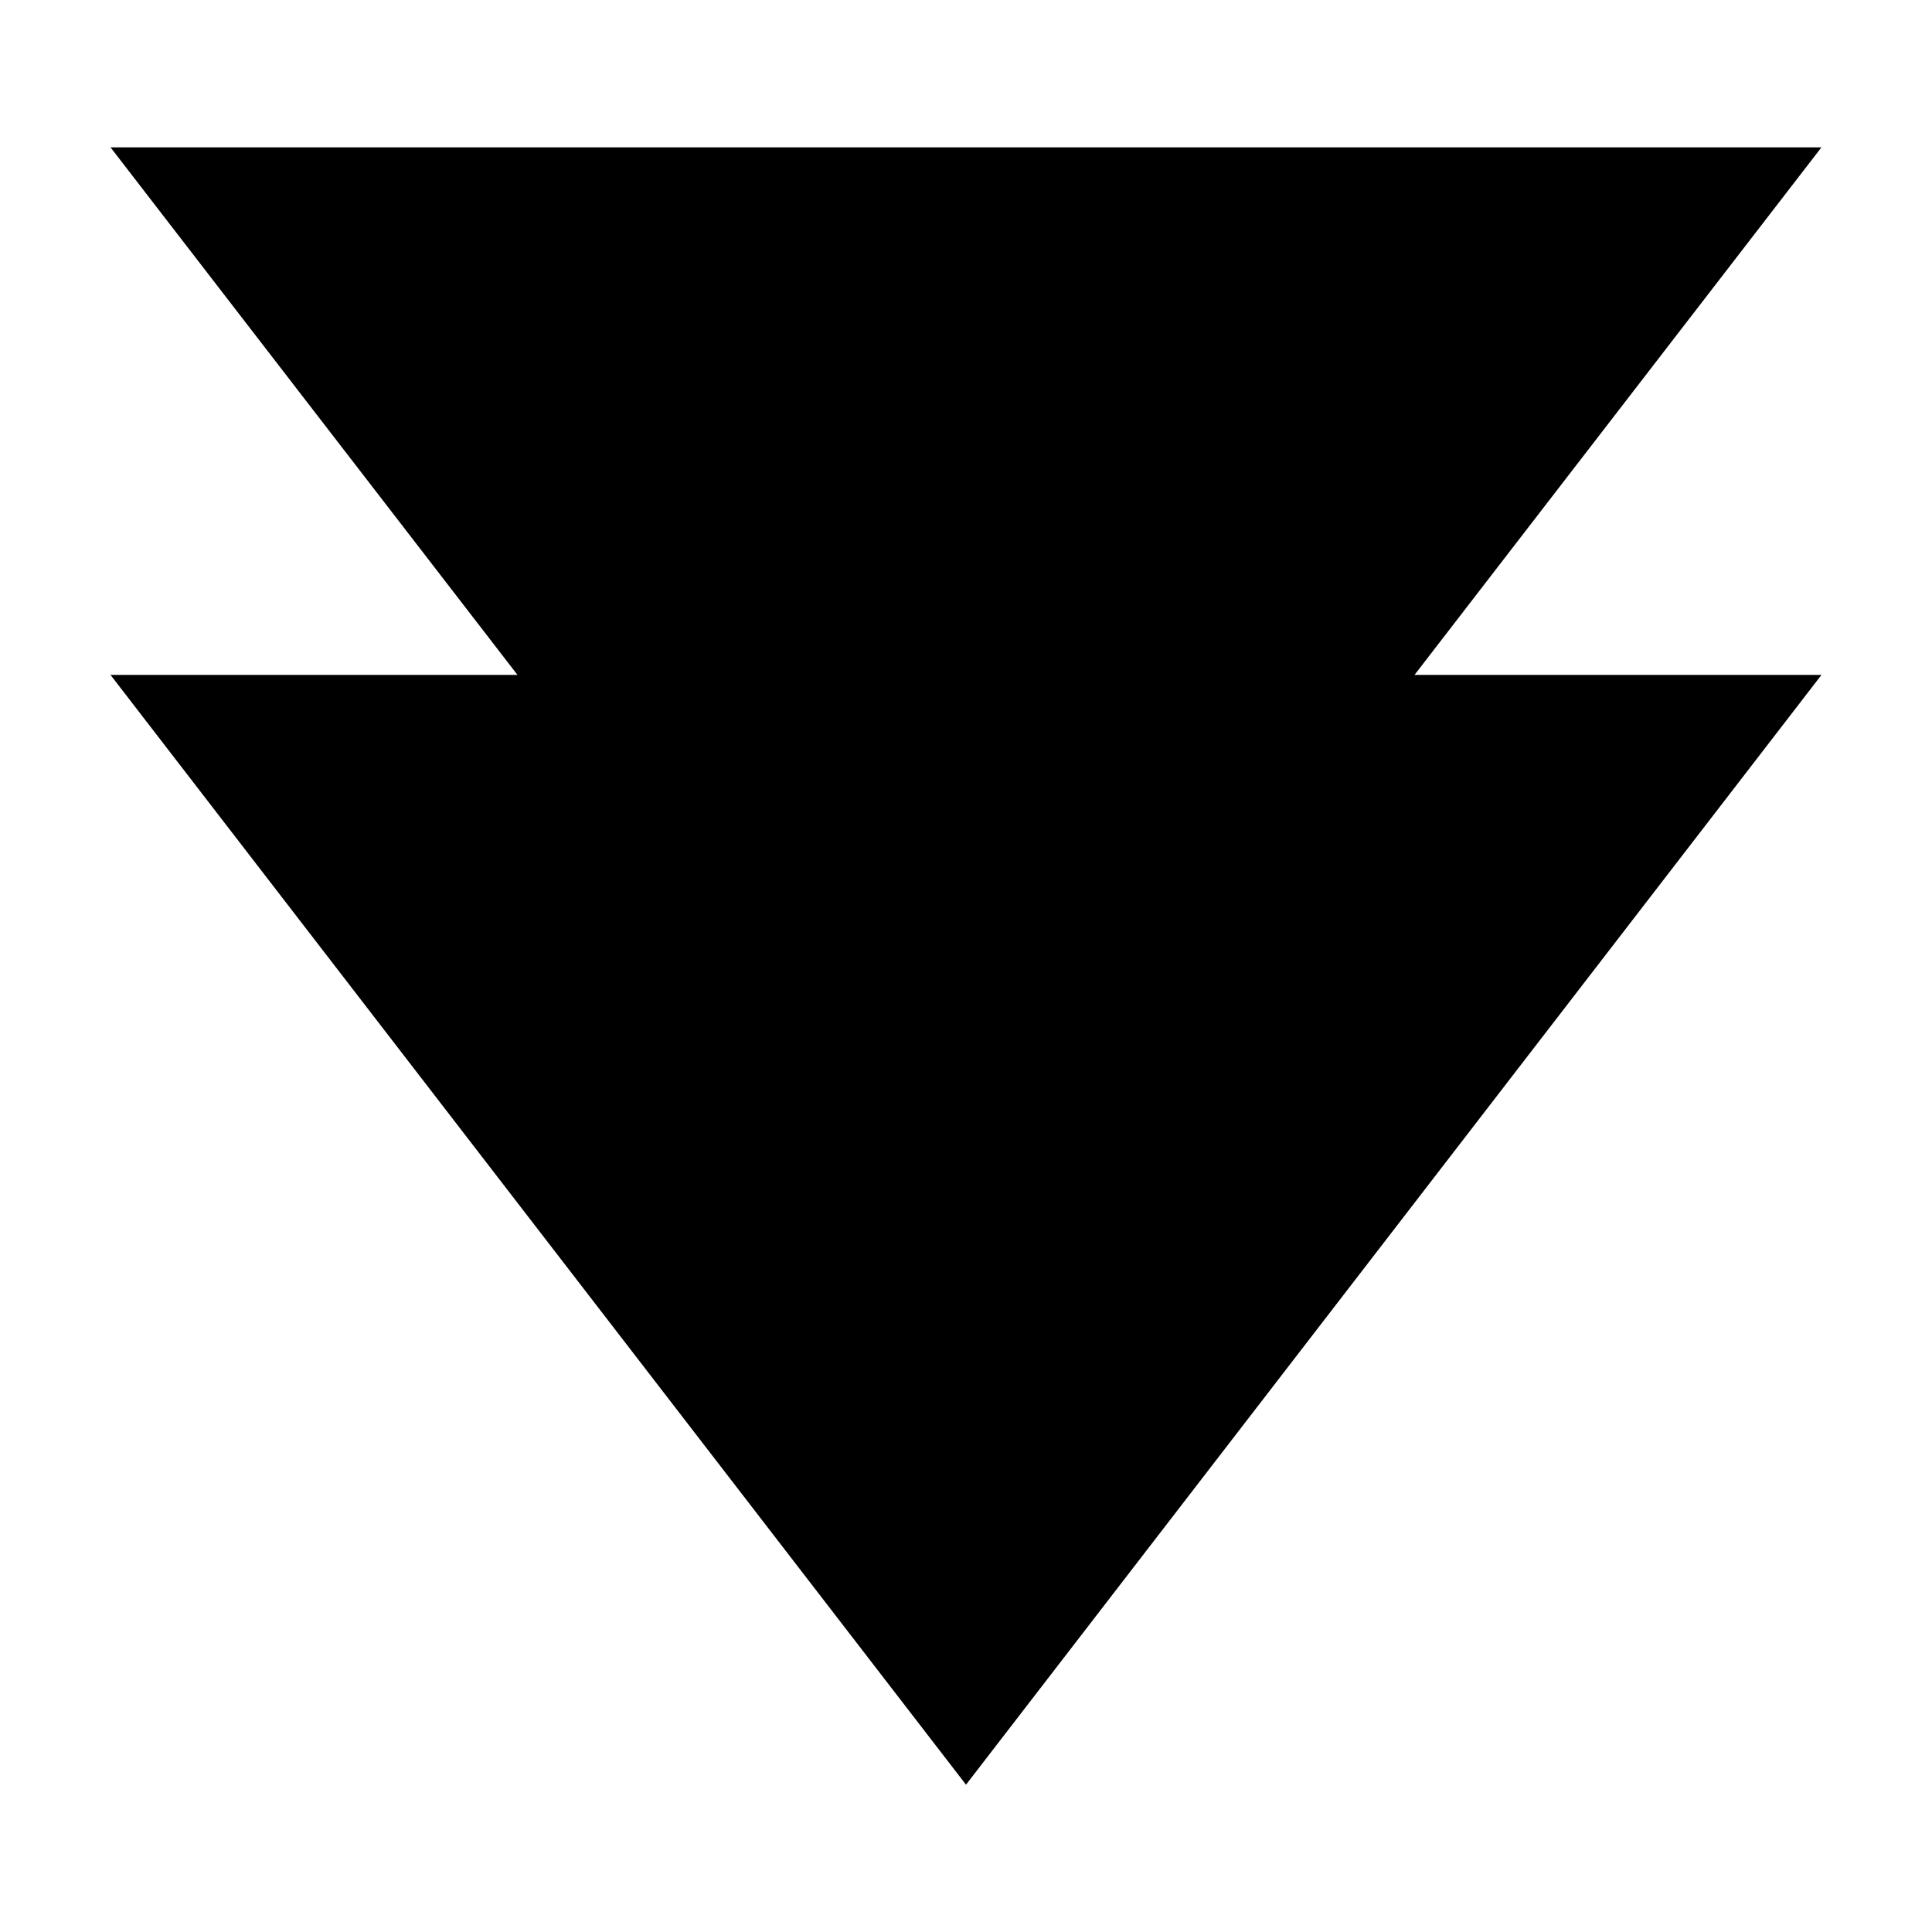 <?xml version="1.0" encoding="UTF-8"?>
<!-- Uploaded to: SVG Repo, www.svgrepo.com, Generator: SVG Repo Mixer Tools -->
<svg fill="#000000" width="800px" height="800px" version="1.1" viewBox="144 144 512 512" xmlns="http://www.w3.org/2000/svg">
 <path d="m173.29 183.05 107.85 139.81h-107.85l226.71 294.1 226.71-294.1h-107.85l107.84-139.81h-453.43z" fill-rule="evenodd"/>
</svg>